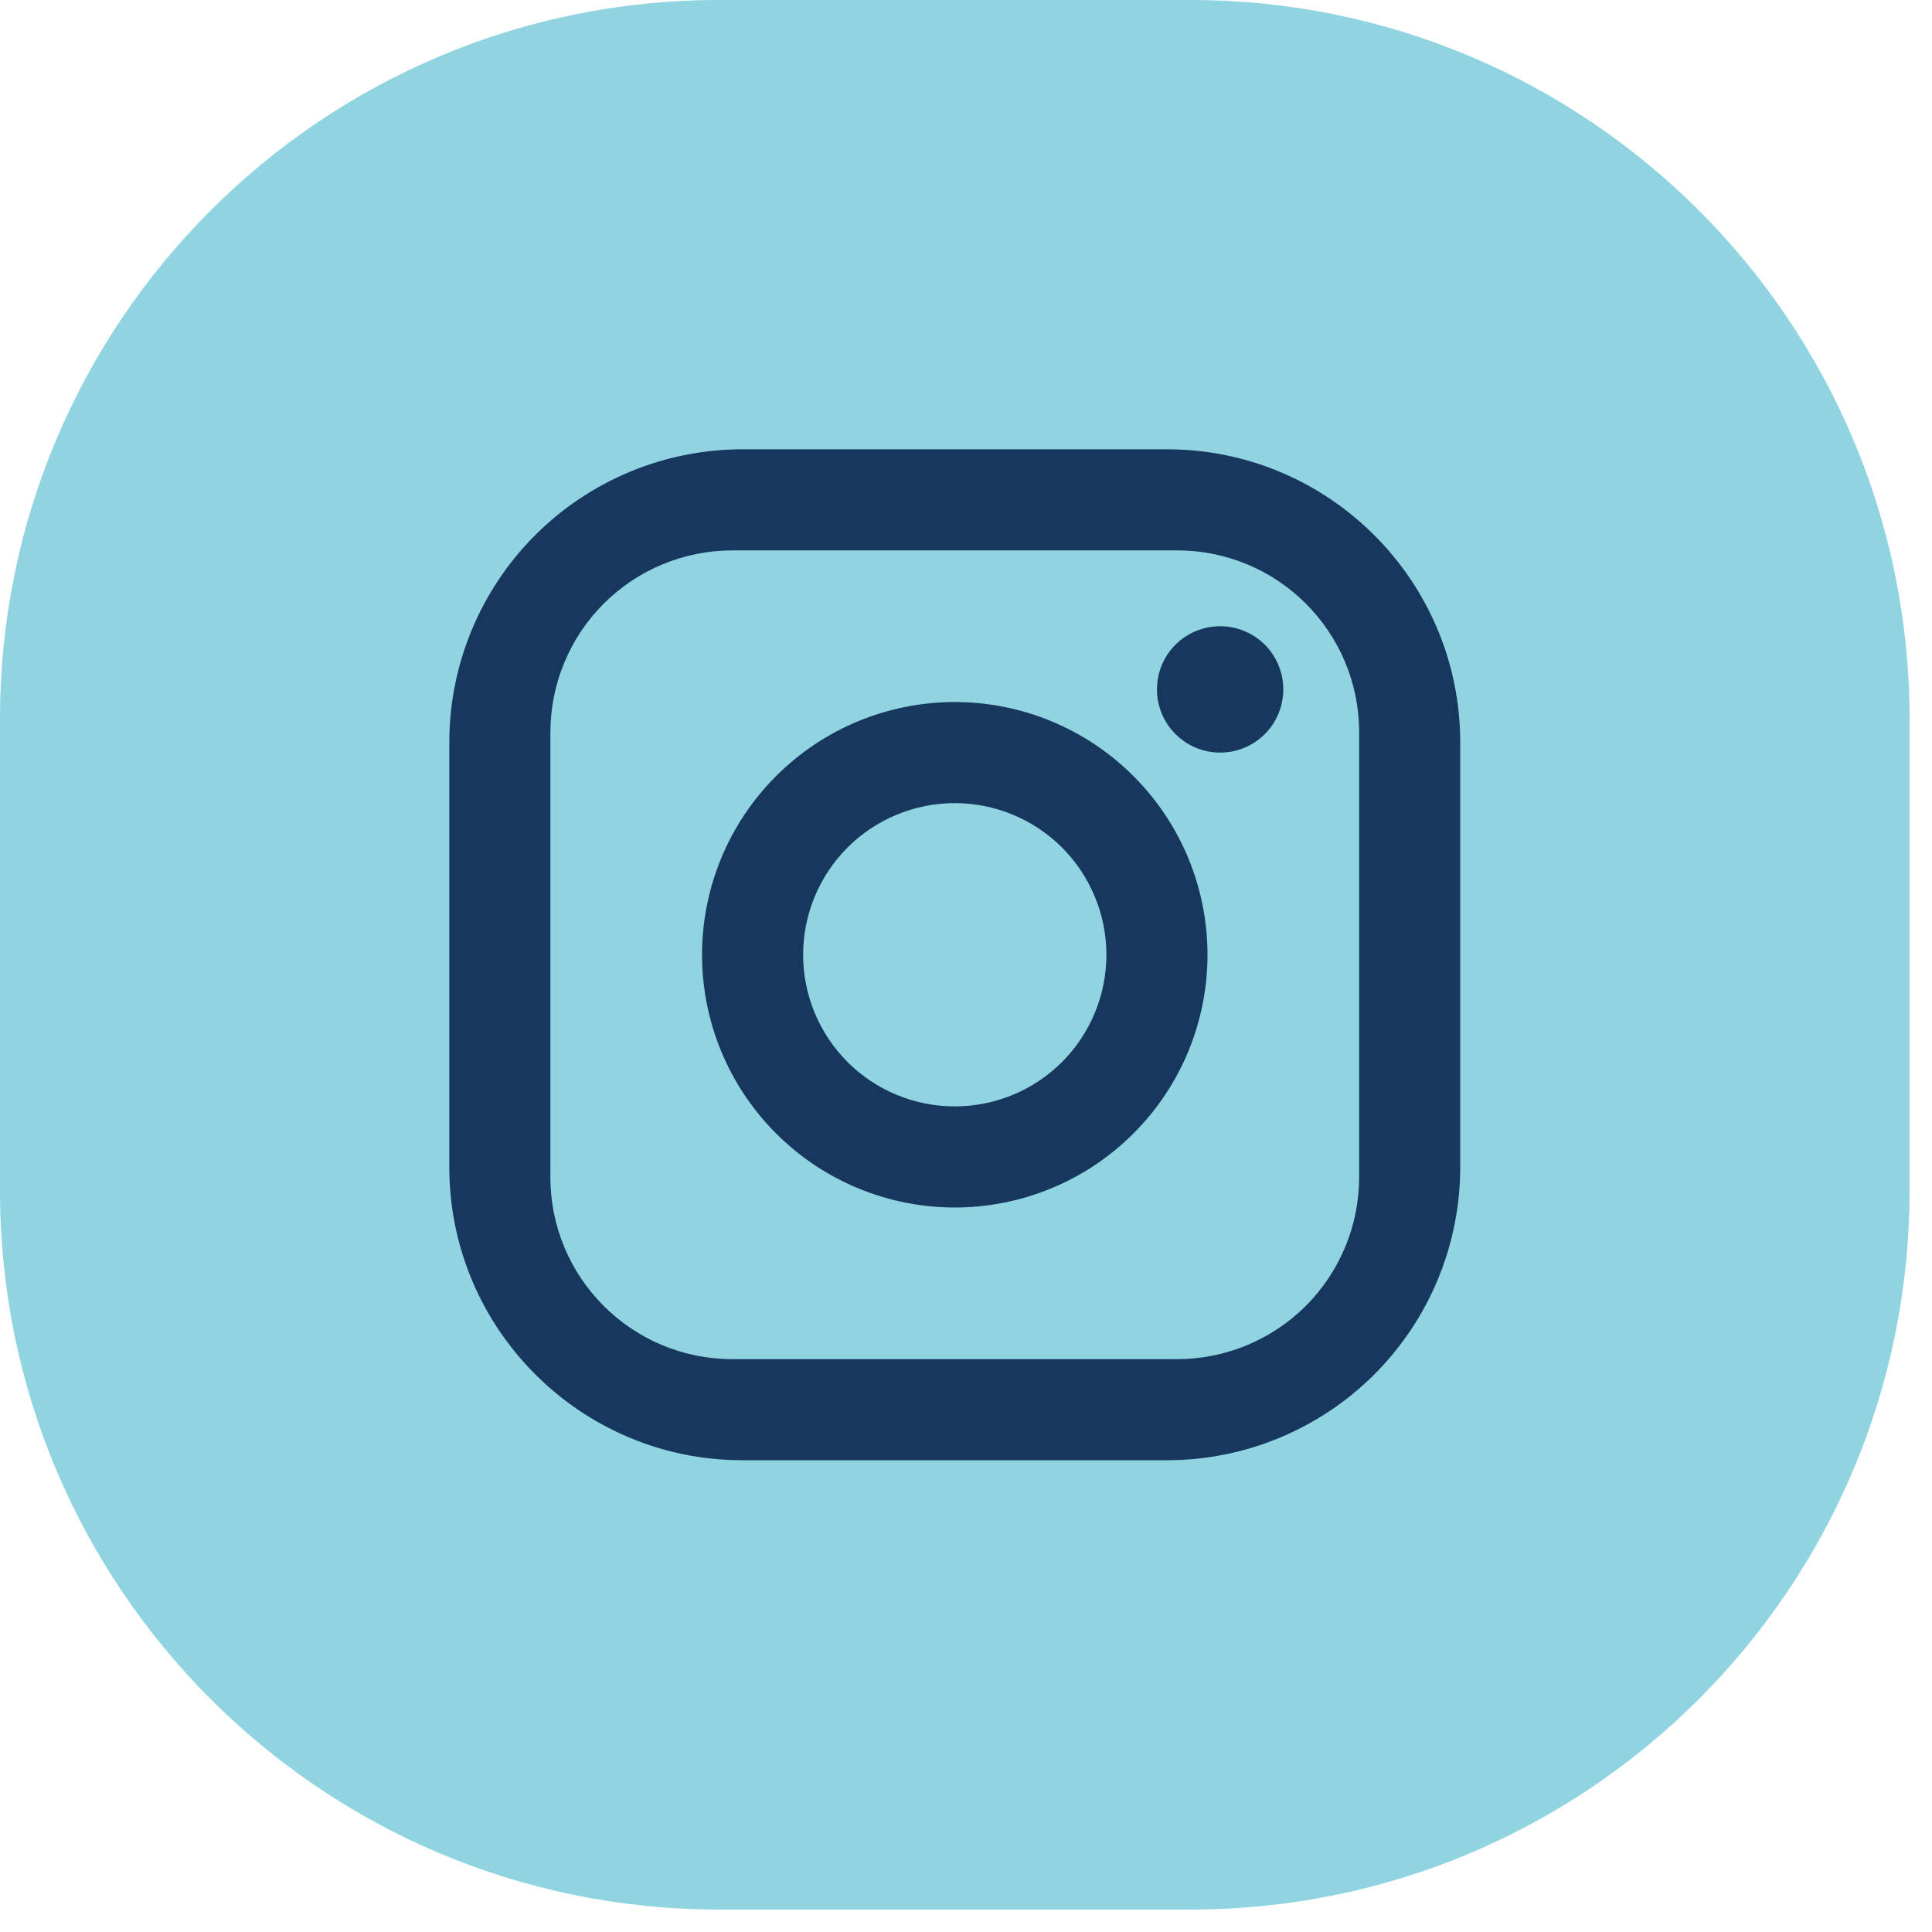 <svg width="43" height="43" viewBox="0 0 43 43" fill="none" xmlns="http://www.w3.org/2000/svg">
<path d="M0 16C0 7.163 7.163 0 16 0H26.5C35.337 0 42.5 7.163 42.5 16V26.5C42.5 35.337 35.337 42.5 26.5 42.5H16C7.163 42.5 0 35.337 0 26.5V16Z" fill="#90D3E1"/>
<path d="M16.525 10H25.975C29.575 10 32.5 12.925 32.5 16.525V25.975C32.5 27.706 31.812 29.365 30.589 30.589C29.365 31.812 27.706 32.5 25.975 32.5H16.525C12.925 32.5 10 29.575 10 25.975V16.525C10 14.794 10.688 13.135 11.911 11.911C13.135 10.688 14.794 10 16.525 10ZM16.3 12.25C15.226 12.25 14.196 12.677 13.436 13.436C12.677 14.196 12.25 15.226 12.25 16.3V26.2C12.25 28.439 14.061 30.25 16.3 30.25H26.2C27.274 30.25 28.304 29.823 29.064 29.064C29.823 28.304 30.25 27.274 30.25 26.2V16.3C30.25 14.061 28.439 12.25 26.2 12.25H16.3ZM27.156 13.938C27.529 13.938 27.887 14.086 28.151 14.349C28.414 14.613 28.562 14.971 28.562 15.344C28.562 15.717 28.414 16.074 28.151 16.338C27.887 16.602 27.529 16.75 27.156 16.75C26.783 16.75 26.426 16.602 26.162 16.338C25.898 16.074 25.75 15.717 25.75 15.344C25.75 14.971 25.898 14.613 26.162 14.349C26.426 14.086 26.783 13.938 27.156 13.938ZM21.25 15.625C22.742 15.625 24.173 16.218 25.227 17.273C26.282 18.327 26.875 19.758 26.875 21.25C26.875 22.742 26.282 24.173 25.227 25.227C24.173 26.282 22.742 26.875 21.25 26.875C19.758 26.875 18.327 26.282 17.273 25.227C16.218 24.173 15.625 22.742 15.625 21.25C15.625 19.758 16.218 18.327 17.273 17.273C18.327 16.218 19.758 15.625 21.25 15.625ZM21.25 17.875C20.355 17.875 19.496 18.231 18.863 18.863C18.231 19.496 17.875 20.355 17.875 21.25C17.875 22.145 18.231 23.004 18.863 23.637C19.496 24.269 20.355 24.625 21.25 24.625C22.145 24.625 23.004 24.269 23.637 23.637C24.269 23.004 24.625 22.145 24.625 21.25C24.625 20.355 24.269 19.496 23.637 18.863C23.004 18.231 22.145 17.875 21.25 17.875Z" fill="#17375E"/>
</svg>

